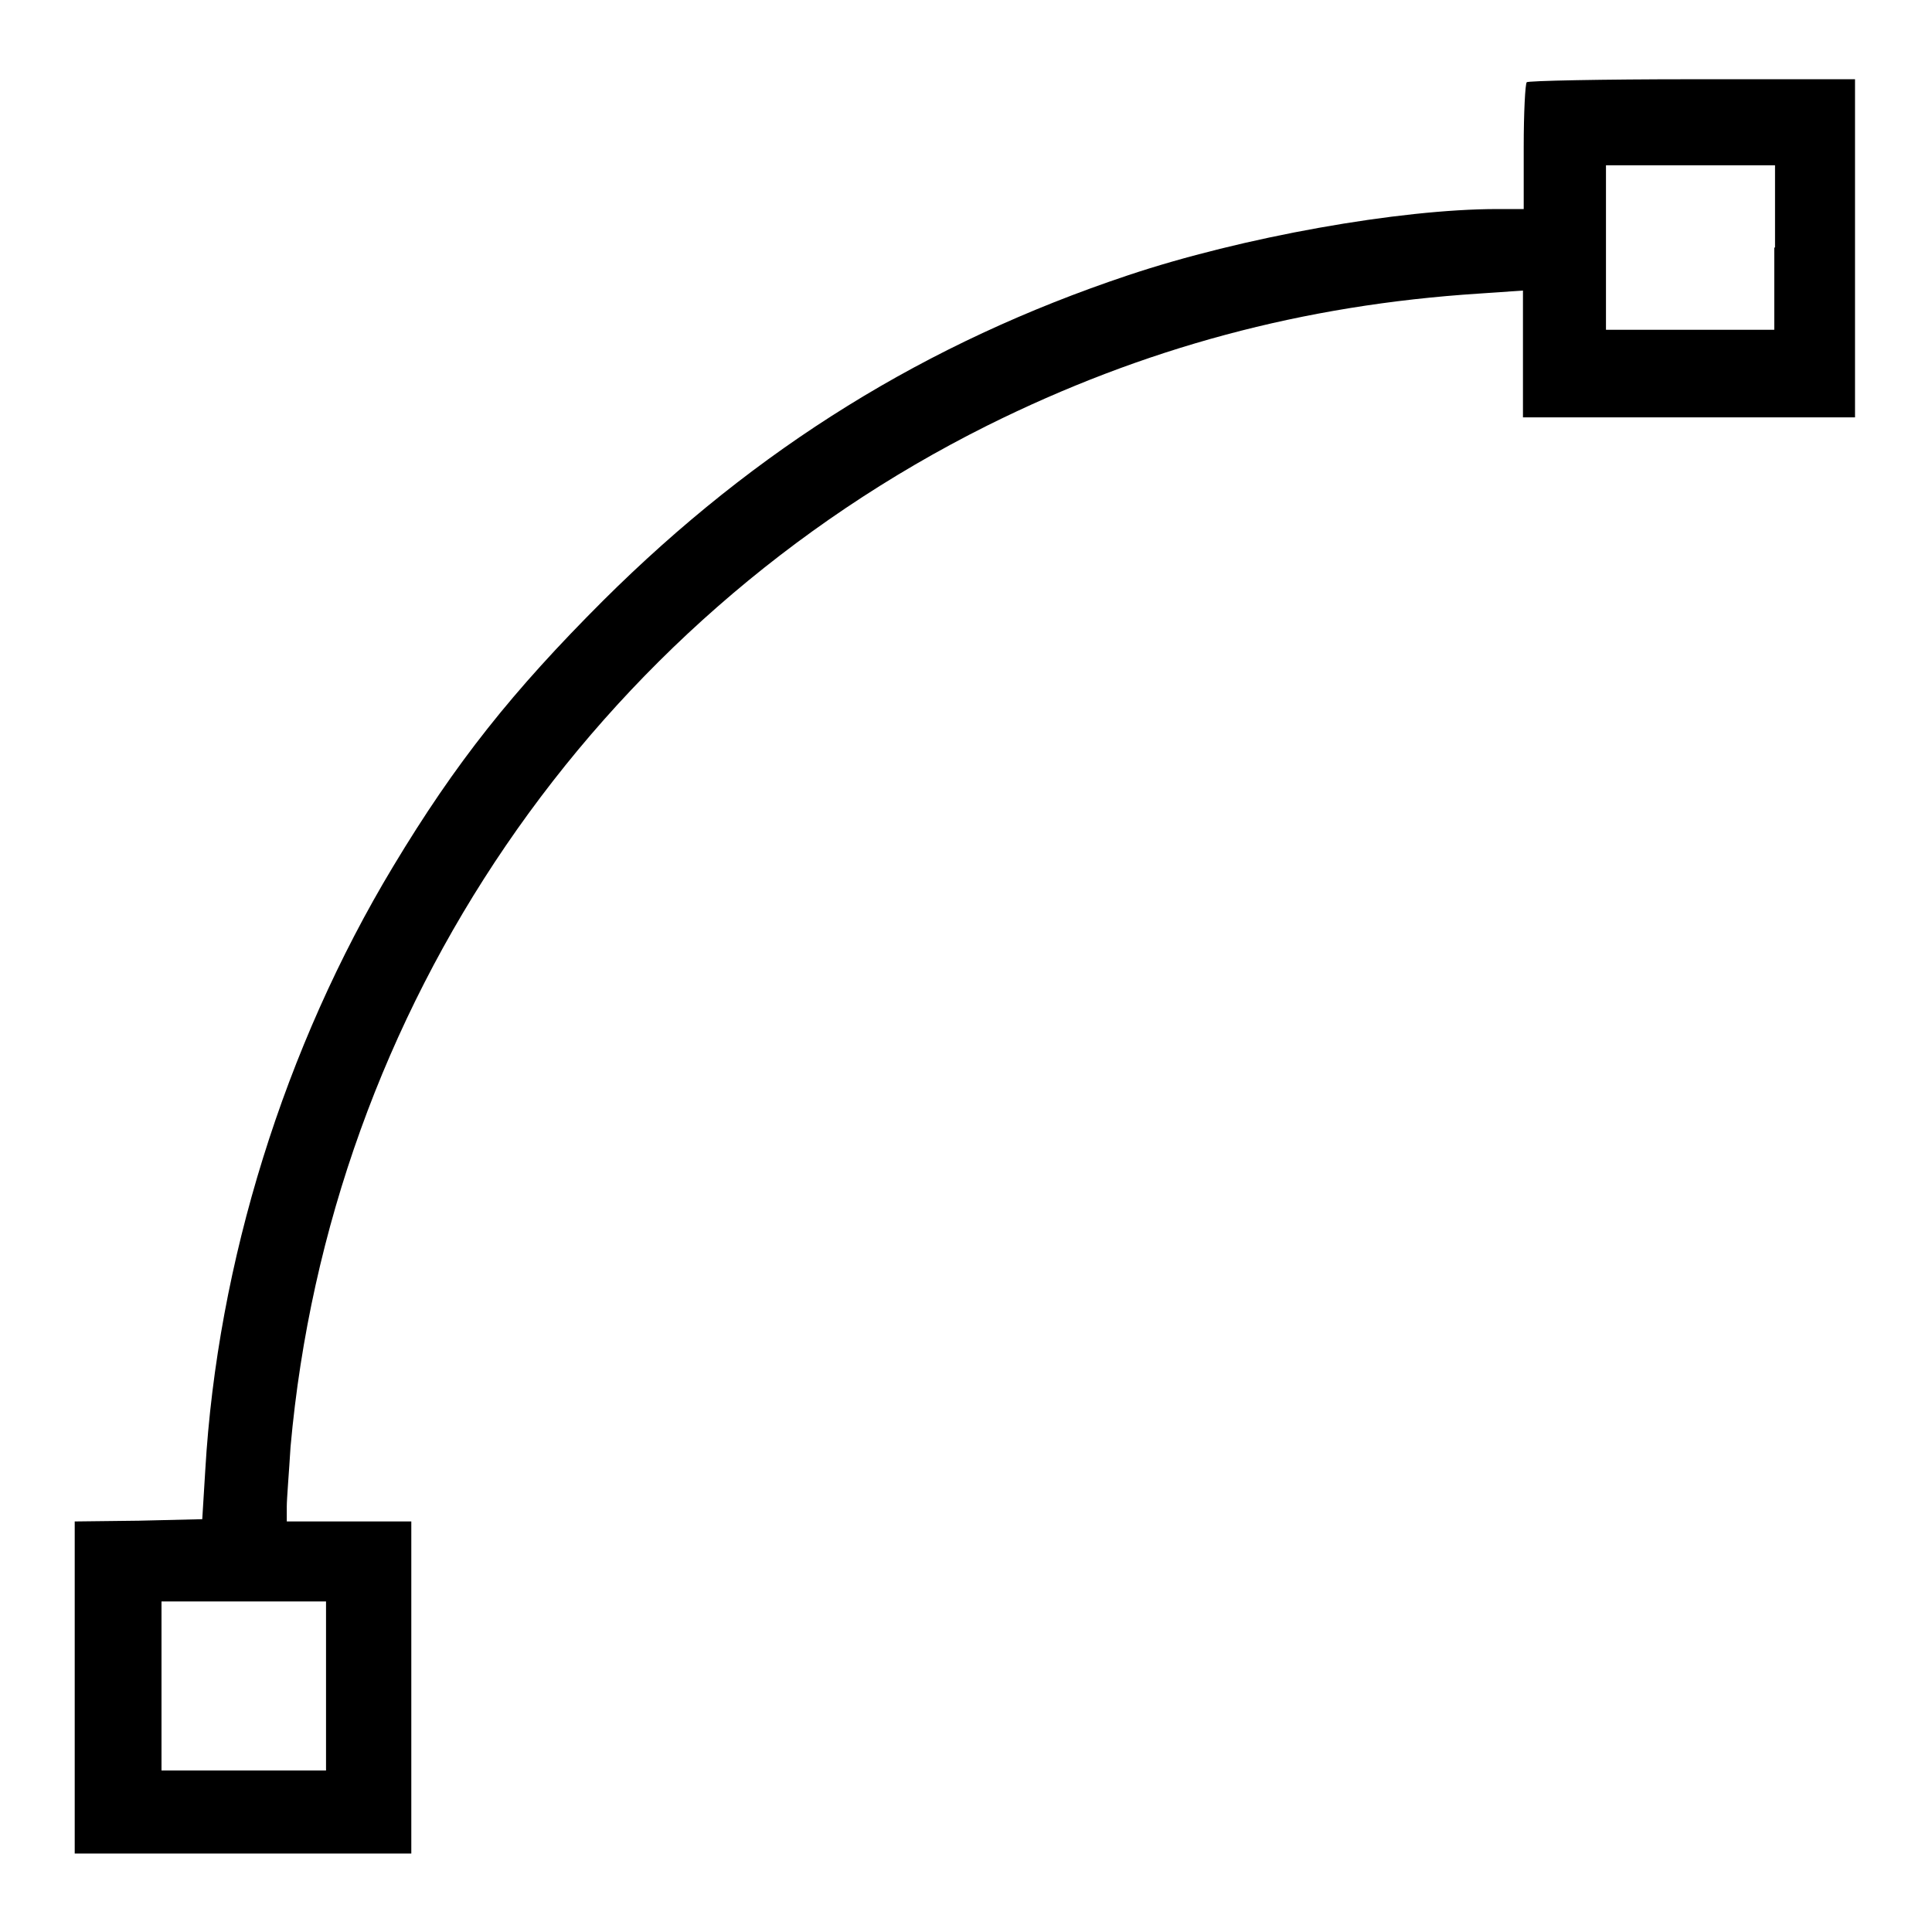 <?xml version="1.0" encoding="utf-8"?>
<!-- Svg Vector Icons : http://www.onlinewebfonts.com/icon -->
<!DOCTYPE svg PUBLIC "-//W3C//DTD SVG 1.1//EN" "http://www.w3.org/Graphics/SVG/1.1/DTD/svg11.dtd">
<svg version="1.1" xmlns="http://www.w3.org/2000/svg" xmlns:xlink="http://www.w3.org/1999/xlink" x="0px" y="0px" viewBox="0 0 256 256" enable-background="new 0 0 256 256" xml:space="preserve">
<g><g><g><path fill="#000000" d="M202.3,10.9c-0.2,0.2-0.4,4-0.4,8.6v8.2h-3.5c-12.9,0-33.8,3.7-49,8.8c-26.6,8.9-49.1,22.8-69.5,43.1c-12,12-19.5,21.4-27.8,35.2c-14.4,23.9-23.3,52.5-24.9,80l-0.4,6.5l-8.4,0.2l-8.5,0.1v22v22h22.3h22.3v-22v-22h-8.3H38v-2c0-1,0.3-4.6,0.5-7.9c5.2-58.1,40.1-109.2,92.3-135.3c20.7-10.3,41.9-16,65.2-17.5l5.8-0.4v8.4v8.4h22h22V32.8V10.5h-21.7C212.4,10.5,202.4,10.7,202.3,10.9z M235.1,32.8v10.9H224h-11.2V32.8V21.9H224h11.2V32.8z M43.2,223.4v11.2H32.3H21.4v-11.2v-11.2h10.9h10.9L43.2,223.4L43.2,223.4z"/></g></g></g>
</svg>